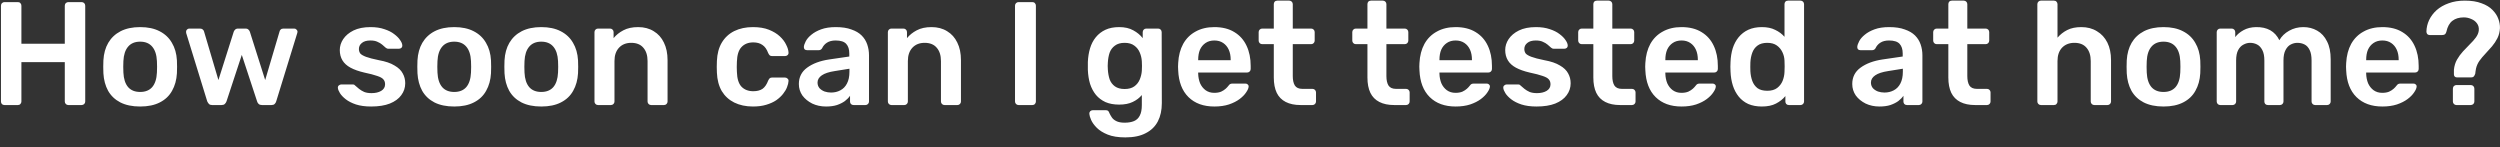 <svg width="238" height="14" viewBox="0 0 238 14" fill="none" xmlns="http://www.w3.org/2000/svg">
<rect x="0" y="0" width="238" height="14" fill="#333333" stroke="none"/>
<path d="M0.428 10C0.334 10 0.255 9.972 0.19 9.916C0.124 9.85 0.092 9.766 0.092 9.664V0.55C0.092 0.447 0.124 0.363 0.19 0.298C0.255 0.232 0.334 0.2 0.428 0.2H1.702C1.804 0.2 1.884 0.232 1.94 0.298C2.005 0.363 2.038 0.447 2.038 0.55V4.162H6.168V0.55C6.168 0.447 6.2 0.363 6.266 0.298C6.331 0.232 6.41 0.2 6.504 0.2H7.764C7.866 0.2 7.95 0.232 8.016 0.298C8.081 0.363 8.114 0.447 8.114 0.55V9.664C8.114 9.757 8.081 9.836 8.016 9.902C7.95 9.967 7.866 10 7.764 10H6.504C6.41 10 6.331 9.967 6.266 9.902C6.2 9.836 6.168 9.757 6.168 9.664V5.912H2.038V9.664C2.038 9.757 2.005 9.836 1.94 9.902C1.884 9.967 1.804 10 1.702 10H0.428ZM13.343 10.14C12.596 10.14 11.966 10.009 11.453 9.748C10.949 9.486 10.562 9.118 10.291 8.642C10.03 8.166 9.88 7.61 9.843 6.976C9.834 6.808 9.829 6.602 9.829 6.36C9.829 6.117 9.834 5.912 9.843 5.744C9.88 5.1 10.034 4.544 10.305 4.078C10.585 3.602 10.977 3.233 11.481 2.972C11.994 2.71 12.615 2.58 13.343 2.58C14.071 2.58 14.687 2.71 15.191 2.972C15.704 3.233 16.096 3.602 16.367 4.078C16.647 4.544 16.806 5.1 16.843 5.744C16.852 5.912 16.857 6.117 16.857 6.36C16.857 6.602 16.852 6.808 16.843 6.976C16.806 7.61 16.652 8.166 16.381 8.642C16.12 9.118 15.732 9.486 15.219 9.748C14.715 10.009 14.09 10.14 13.343 10.14ZM13.343 8.754C13.838 8.754 14.22 8.6 14.491 8.292C14.762 7.974 14.911 7.512 14.939 6.906C14.948 6.766 14.953 6.584 14.953 6.36C14.953 6.136 14.948 5.954 14.939 5.814C14.911 5.216 14.762 4.759 14.491 4.442C14.22 4.124 13.838 3.966 13.343 3.966C12.848 3.966 12.466 4.124 12.195 4.442C11.924 4.759 11.775 5.216 11.747 5.814C11.738 5.954 11.733 6.136 11.733 6.36C11.733 6.584 11.738 6.766 11.747 6.906C11.775 7.512 11.924 7.974 12.195 8.292C12.466 8.6 12.848 8.754 13.343 8.754ZM20.191 10C20.06 10 19.962 9.967 19.897 9.902C19.832 9.836 19.776 9.752 19.729 9.65L17.727 3.154C17.718 3.107 17.713 3.065 17.713 3.028C17.713 2.944 17.741 2.874 17.797 2.818C17.862 2.752 17.932 2.72 18.007 2.72H19.043C19.155 2.72 19.244 2.752 19.309 2.818C19.374 2.874 19.412 2.93 19.421 2.986L20.793 7.62L22.249 3.028C22.268 2.962 22.31 2.897 22.375 2.832C22.44 2.757 22.538 2.72 22.669 2.72H23.369C23.5 2.72 23.598 2.757 23.663 2.832C23.728 2.897 23.77 2.962 23.789 3.028L25.245 7.62L26.617 2.986C26.626 2.93 26.659 2.874 26.715 2.818C26.78 2.752 26.869 2.72 26.981 2.72H28.017C28.101 2.72 28.171 2.752 28.227 2.818C28.292 2.874 28.325 2.944 28.325 3.028C28.325 3.065 28.316 3.107 28.297 3.154L26.295 9.65C26.267 9.752 26.216 9.836 26.141 9.902C26.076 9.967 25.978 10 25.847 10H24.937C24.806 10 24.704 9.967 24.629 9.902C24.554 9.836 24.503 9.752 24.475 9.65L23.019 5.226L21.563 9.65C21.526 9.752 21.47 9.836 21.395 9.902C21.33 9.967 21.227 10 21.087 10H20.191ZM35.33 10.14C34.77 10.14 34.29 10.074 33.888 9.944C33.496 9.813 33.174 9.65 32.922 9.454C32.67 9.258 32.484 9.062 32.362 8.866C32.241 8.67 32.176 8.506 32.166 8.376C32.157 8.273 32.185 8.194 32.25 8.138C32.325 8.072 32.404 8.04 32.488 8.04H33.594C33.632 8.04 33.664 8.044 33.692 8.054C33.72 8.063 33.758 8.091 33.804 8.138C33.926 8.24 34.052 8.348 34.182 8.46C34.322 8.572 34.486 8.67 34.672 8.754C34.859 8.828 35.092 8.866 35.372 8.866C35.736 8.866 36.04 8.796 36.282 8.656C36.534 8.506 36.66 8.296 36.66 8.026C36.66 7.83 36.604 7.671 36.492 7.55C36.39 7.428 36.194 7.321 35.904 7.228C35.615 7.125 35.204 7.018 34.672 6.906C34.15 6.784 33.716 6.63 33.37 6.444C33.025 6.257 32.768 6.024 32.6 5.744C32.432 5.464 32.348 5.137 32.348 4.764C32.348 4.4 32.456 4.054 32.67 3.728C32.894 3.392 33.221 3.116 33.65 2.902C34.089 2.687 34.63 2.58 35.274 2.58C35.778 2.58 36.217 2.645 36.59 2.776C36.964 2.897 37.272 3.051 37.514 3.238C37.766 3.424 37.958 3.616 38.088 3.812C38.219 3.998 38.289 4.162 38.298 4.302C38.308 4.404 38.28 4.488 38.214 4.554C38.149 4.61 38.074 4.638 37.99 4.638H36.954C36.908 4.638 36.866 4.628 36.828 4.61C36.791 4.591 36.754 4.568 36.716 4.54C36.614 4.446 36.502 4.348 36.38 4.246C36.259 4.143 36.11 4.054 35.932 3.98C35.764 3.896 35.54 3.854 35.26 3.854C34.906 3.854 34.635 3.933 34.448 4.092C34.262 4.241 34.168 4.432 34.168 4.666C34.168 4.824 34.21 4.964 34.294 5.086C34.388 5.198 34.57 5.305 34.84 5.408C35.111 5.51 35.522 5.618 36.072 5.73C36.698 5.842 37.192 6.01 37.556 6.234C37.93 6.448 38.191 6.7 38.34 6.99C38.499 7.27 38.578 7.582 38.578 7.928C38.578 8.348 38.452 8.726 38.2 9.062C37.958 9.398 37.594 9.664 37.108 9.86C36.632 10.046 36.04 10.14 35.33 10.14ZM43.243 10.14C42.497 10.14 41.867 10.009 41.353 9.748C40.849 9.486 40.462 9.118 40.191 8.642C39.93 8.166 39.781 7.61 39.743 6.976C39.734 6.808 39.729 6.602 39.729 6.36C39.729 6.117 39.734 5.912 39.743 5.744C39.781 5.1 39.935 4.544 40.205 4.078C40.485 3.602 40.877 3.233 41.381 2.972C41.895 2.71 42.515 2.58 43.243 2.58C43.971 2.58 44.587 2.71 45.091 2.972C45.605 3.233 45.997 3.602 46.267 4.078C46.547 4.544 46.706 5.1 46.743 5.744C46.753 5.912 46.757 6.117 46.757 6.36C46.757 6.602 46.753 6.808 46.743 6.976C46.706 7.61 46.552 8.166 46.281 8.642C46.02 9.118 45.633 9.486 45.119 9.748C44.615 10.009 43.99 10.14 43.243 10.14ZM43.243 8.754C43.738 8.754 44.121 8.6 44.391 8.292C44.662 7.974 44.811 7.512 44.839 6.906C44.849 6.766 44.853 6.584 44.853 6.36C44.853 6.136 44.849 5.954 44.839 5.814C44.811 5.216 44.662 4.759 44.391 4.442C44.121 4.124 43.738 3.966 43.243 3.966C42.749 3.966 42.366 4.124 42.095 4.442C41.825 4.759 41.675 5.216 41.647 5.814C41.638 5.954 41.633 6.136 41.633 6.36C41.633 6.584 41.638 6.766 41.647 6.906C41.675 7.512 41.825 7.974 42.095 8.292C42.366 8.6 42.749 8.754 43.243 8.754ZM51.529 10.14C50.782 10.14 50.152 10.009 49.639 9.748C49.135 9.486 48.747 9.118 48.477 8.642C48.215 8.166 48.066 7.61 48.029 6.976C48.019 6.808 48.015 6.602 48.015 6.36C48.015 6.117 48.019 5.912 48.029 5.744C48.066 5.1 48.22 4.544 48.491 4.078C48.771 3.602 49.163 3.233 49.667 2.972C50.18 2.71 50.801 2.58 51.529 2.58C52.257 2.58 52.873 2.71 53.377 2.972C53.89 3.233 54.282 3.602 54.553 4.078C54.833 4.544 54.991 5.1 55.029 5.744C55.038 5.912 55.043 6.117 55.043 6.36C55.043 6.602 55.038 6.808 55.029 6.976C54.991 7.61 54.837 8.166 54.567 8.642C54.305 9.118 53.918 9.486 53.405 9.748C52.901 10.009 52.275 10.14 51.529 10.14ZM51.529 8.754C52.023 8.754 52.406 8.6 52.677 8.292C52.947 7.974 53.097 7.512 53.125 6.906C53.134 6.766 53.139 6.584 53.139 6.36C53.139 6.136 53.134 5.954 53.125 5.814C53.097 5.216 52.947 4.759 52.677 4.442C52.406 4.124 52.023 3.966 51.529 3.966C51.034 3.966 50.651 4.124 50.381 4.442C50.11 4.759 49.961 5.216 49.933 5.814C49.923 5.954 49.919 6.136 49.919 6.36C49.919 6.584 49.923 6.766 49.933 6.906C49.961 7.512 50.11 7.974 50.381 8.292C50.651 8.6 51.034 8.754 51.529 8.754ZM56.93 10C56.836 10 56.757 9.967 56.692 9.902C56.626 9.836 56.594 9.757 56.594 9.664V3.056C56.594 2.962 56.626 2.883 56.692 2.818C56.757 2.752 56.836 2.72 56.93 2.72H58.078C58.171 2.72 58.25 2.752 58.316 2.818C58.381 2.883 58.414 2.962 58.414 3.056V3.63C58.656 3.331 58.964 3.084 59.338 2.888C59.72 2.682 60.192 2.58 60.752 2.58C61.321 2.58 61.816 2.71 62.236 2.972C62.656 3.224 62.978 3.583 63.202 4.05C63.435 4.516 63.552 5.076 63.552 5.73V9.664C63.552 9.757 63.519 9.836 63.454 9.902C63.388 9.967 63.309 10 63.216 10H61.984C61.89 10 61.811 9.967 61.746 9.902C61.68 9.836 61.648 9.757 61.648 9.664V5.814C61.648 5.272 61.512 4.848 61.242 4.54C60.98 4.232 60.598 4.078 60.094 4.078C59.608 4.078 59.221 4.232 58.932 4.54C58.642 4.848 58.498 5.272 58.498 5.814V9.664C58.498 9.757 58.465 9.836 58.4 9.902C58.334 9.967 58.255 10 58.162 10H56.93ZM71.679 10.14C71.007 10.14 70.415 10.014 69.901 9.762C69.397 9.51 69.001 9.146 68.711 8.67C68.431 8.184 68.277 7.601 68.249 6.92C68.24 6.78 68.235 6.598 68.235 6.374C68.235 6.14 68.24 5.949 68.249 5.8C68.277 5.118 68.431 4.54 68.711 4.064C69.001 3.578 69.397 3.21 69.901 2.958C70.415 2.706 71.007 2.58 71.679 2.58C72.277 2.58 72.785 2.664 73.205 2.832C73.625 3 73.971 3.21 74.241 3.462C74.512 3.714 74.713 3.98 74.843 4.26C74.983 4.53 75.058 4.778 75.067 5.002C75.077 5.104 75.044 5.188 74.969 5.254C74.904 5.31 74.825 5.338 74.731 5.338H73.499C73.406 5.338 73.331 5.314 73.275 5.268C73.229 5.221 73.182 5.151 73.135 5.058C72.995 4.684 72.809 4.423 72.575 4.274C72.351 4.115 72.062 4.036 71.707 4.036C71.241 4.036 70.867 4.185 70.587 4.484C70.317 4.773 70.172 5.235 70.153 5.87C70.135 6.224 70.135 6.551 70.153 6.85C70.172 7.494 70.317 7.96 70.587 8.25C70.867 8.539 71.241 8.684 71.707 8.684C72.071 8.684 72.365 8.609 72.589 8.46C72.813 8.301 72.995 8.035 73.135 7.662C73.182 7.568 73.229 7.498 73.275 7.452C73.331 7.405 73.406 7.382 73.499 7.382H74.731C74.825 7.382 74.904 7.414 74.969 7.48C75.044 7.536 75.077 7.615 75.067 7.718C75.058 7.886 75.011 8.077 74.927 8.292C74.853 8.497 74.727 8.712 74.549 8.936C74.381 9.15 74.167 9.351 73.905 9.538C73.644 9.715 73.327 9.86 72.953 9.972C72.589 10.084 72.165 10.14 71.679 10.14ZM78.641 10.14C78.156 10.14 77.717 10.046 77.325 9.86C76.933 9.664 76.621 9.407 76.387 9.09C76.163 8.763 76.051 8.399 76.051 7.998C76.051 7.344 76.313 6.826 76.835 6.444C77.367 6.052 78.067 5.79 78.935 5.66L80.853 5.38V5.086C80.853 4.694 80.755 4.39 80.559 4.176C80.363 3.961 80.027 3.854 79.551 3.854C79.215 3.854 78.94 3.924 78.725 4.064C78.52 4.194 78.366 4.372 78.263 4.596C78.189 4.717 78.081 4.778 77.941 4.778H76.835C76.733 4.778 76.653 4.75 76.597 4.694C76.551 4.638 76.527 4.563 76.527 4.47C76.537 4.32 76.597 4.138 76.709 3.924C76.821 3.709 76.999 3.504 77.241 3.308C77.484 3.102 77.797 2.93 78.179 2.79C78.562 2.65 79.024 2.58 79.565 2.58C80.153 2.58 80.648 2.654 81.049 2.804C81.46 2.944 81.787 3.135 82.029 3.378C82.272 3.62 82.449 3.905 82.561 4.232C82.673 4.558 82.729 4.904 82.729 5.268V9.664C82.729 9.757 82.697 9.836 82.631 9.902C82.566 9.967 82.487 10 82.393 10H81.259C81.157 10 81.073 9.967 81.007 9.902C80.951 9.836 80.923 9.757 80.923 9.664V9.118C80.802 9.295 80.639 9.463 80.433 9.622C80.228 9.771 79.976 9.897 79.677 10C79.388 10.093 79.043 10.14 78.641 10.14ZM79.117 8.81C79.444 8.81 79.738 8.74 79.999 8.6C80.27 8.46 80.48 8.245 80.629 7.956C80.788 7.657 80.867 7.284 80.867 6.836V6.542L79.467 6.766C78.917 6.85 78.506 6.985 78.235 7.172C77.965 7.358 77.829 7.587 77.829 7.858C77.829 8.063 77.89 8.24 78.011 8.39C78.142 8.53 78.305 8.637 78.501 8.712C78.697 8.777 78.903 8.81 79.117 8.81ZM84.861 10C84.768 10 84.689 9.967 84.623 9.902C84.558 9.836 84.525 9.757 84.525 9.664V3.056C84.525 2.962 84.558 2.883 84.623 2.818C84.689 2.752 84.768 2.72 84.861 2.72H86.009C86.103 2.72 86.182 2.752 86.247 2.818C86.313 2.883 86.345 2.962 86.345 3.056V3.63C86.588 3.331 86.896 3.084 87.269 2.888C87.652 2.682 88.123 2.58 88.683 2.58C89.253 2.58 89.747 2.71 90.167 2.972C90.587 3.224 90.909 3.583 91.133 4.05C91.367 4.516 91.483 5.076 91.483 5.73V9.664C91.483 9.757 91.451 9.836 91.385 9.902C91.32 9.967 91.241 10 91.147 10H89.915C89.822 10 89.743 9.967 89.677 9.902C89.612 9.836 89.579 9.757 89.579 9.664V5.814C89.579 5.272 89.444 4.848 89.173 4.54C88.912 4.232 88.529 4.078 88.025 4.078C87.54 4.078 87.153 4.232 86.863 4.54C86.574 4.848 86.429 5.272 86.429 5.814V9.664C86.429 9.757 86.397 9.836 86.331 9.902C86.266 9.967 86.187 10 86.093 10H84.861ZM96.965 10C96.872 10 96.792 9.967 96.727 9.902C96.662 9.836 96.629 9.757 96.629 9.664V0.536C96.629 0.442 96.662 0.363 96.727 0.298C96.792 0.232 96.872 0.2 96.965 0.2H98.281C98.384 0.2 98.463 0.232 98.519 0.298C98.584 0.363 98.617 0.442 98.617 0.536V9.664C98.617 9.757 98.584 9.836 98.519 9.902C98.463 9.967 98.384 10 98.281 10H96.965ZM107.134 13.08C106.453 13.08 105.893 12.991 105.454 12.814C105.015 12.636 104.67 12.422 104.418 12.17C104.166 11.918 103.984 11.666 103.872 11.414C103.769 11.171 103.713 10.98 103.704 10.84C103.695 10.746 103.723 10.662 103.788 10.588C103.863 10.522 103.947 10.49 104.04 10.49H105.258C105.351 10.49 105.426 10.508 105.482 10.546C105.538 10.592 105.585 10.672 105.622 10.784C105.678 10.905 105.753 11.036 105.846 11.176C105.939 11.316 106.079 11.432 106.266 11.526C106.462 11.628 106.728 11.68 107.064 11.68C107.419 11.68 107.717 11.628 107.96 11.526C108.203 11.423 108.385 11.25 108.506 11.008C108.637 10.765 108.702 10.429 108.702 10V9.048C108.478 9.318 108.189 9.538 107.834 9.706C107.489 9.874 107.059 9.958 106.546 9.958C106.042 9.958 105.608 9.878 105.244 9.72C104.88 9.552 104.577 9.323 104.334 9.034C104.091 8.735 103.905 8.385 103.774 7.984C103.653 7.582 103.583 7.139 103.564 6.654C103.555 6.402 103.555 6.15 103.564 5.898C103.583 5.431 103.653 4.997 103.774 4.596C103.895 4.194 104.077 3.844 104.32 3.546C104.572 3.238 104.88 3 105.244 2.832C105.608 2.664 106.042 2.58 106.546 2.58C107.078 2.58 107.526 2.682 107.89 2.888C108.254 3.084 108.553 3.331 108.786 3.63V3.07C108.786 2.967 108.819 2.883 108.884 2.818C108.949 2.752 109.029 2.72 109.122 2.72H110.256C110.349 2.72 110.429 2.752 110.494 2.818C110.559 2.883 110.592 2.967 110.592 3.07L110.606 9.818C110.606 10.49 110.48 11.068 110.228 11.554C109.976 12.039 109.593 12.412 109.08 12.674C108.576 12.944 107.927 13.08 107.134 13.08ZM107.064 8.474C107.447 8.474 107.755 8.39 107.988 8.222C108.221 8.054 108.394 7.834 108.506 7.564C108.618 7.293 108.683 7.018 108.702 6.738C108.711 6.616 108.716 6.462 108.716 6.276C108.716 6.089 108.711 5.94 108.702 5.828C108.683 5.538 108.618 5.263 108.506 5.002C108.394 4.731 108.221 4.512 107.988 4.344C107.755 4.166 107.447 4.078 107.064 4.078C106.681 4.078 106.373 4.166 106.14 4.344C105.907 4.512 105.739 4.736 105.636 5.016C105.543 5.296 105.487 5.604 105.468 5.94C105.449 6.164 105.449 6.392 105.468 6.626C105.487 6.952 105.543 7.26 105.636 7.55C105.739 7.83 105.907 8.054 106.14 8.222C106.373 8.39 106.681 8.474 107.064 8.474ZM115.607 10.14C114.571 10.14 113.75 9.841 113.143 9.244C112.536 8.646 112.21 7.797 112.163 6.696C112.154 6.602 112.149 6.486 112.149 6.346C112.149 6.196 112.154 6.08 112.163 5.996C112.2 5.296 112.359 4.689 112.639 4.176C112.928 3.662 113.325 3.27 113.829 3C114.333 2.72 114.926 2.58 115.607 2.58C116.363 2.58 116.998 2.738 117.511 3.056C118.024 3.364 118.412 3.798 118.673 4.358C118.934 4.908 119.065 5.548 119.065 6.276V6.57C119.065 6.663 119.032 6.742 118.967 6.808C118.902 6.873 118.818 6.906 118.715 6.906H114.067C114.067 6.906 114.067 6.92 114.067 6.948C114.067 6.976 114.067 6.999 114.067 7.018C114.076 7.344 114.137 7.648 114.249 7.928C114.37 8.198 114.543 8.418 114.767 8.586C115 8.754 115.276 8.838 115.593 8.838C115.854 8.838 116.074 8.8 116.251 8.726C116.428 8.642 116.573 8.548 116.685 8.446C116.797 8.343 116.876 8.259 116.923 8.194C117.007 8.082 117.072 8.016 117.119 7.998C117.175 7.97 117.254 7.956 117.357 7.956H118.561C118.654 7.956 118.729 7.984 118.785 8.04C118.85 8.096 118.878 8.166 118.869 8.25C118.86 8.399 118.78 8.581 118.631 8.796C118.491 9.01 118.286 9.22 118.015 9.426C117.744 9.631 117.404 9.804 116.993 9.944C116.592 10.074 116.13 10.14 115.607 10.14ZM114.067 5.73H117.161V5.688C117.161 5.324 117.1 5.006 116.979 4.736C116.858 4.465 116.68 4.25 116.447 4.092C116.214 3.933 115.934 3.854 115.607 3.854C115.28 3.854 115 3.933 114.767 4.092C114.534 4.25 114.356 4.465 114.235 4.736C114.123 5.006 114.067 5.324 114.067 5.688V5.73ZM123.814 10C123.254 10 122.782 9.902 122.4 9.706C122.017 9.51 121.732 9.22 121.546 8.838C121.359 8.446 121.266 7.96 121.266 7.382V4.204H120.16C120.066 4.204 119.987 4.171 119.922 4.106C119.856 4.04 119.824 3.961 119.824 3.868V3.056C119.824 2.962 119.856 2.883 119.922 2.818C119.987 2.752 120.066 2.72 120.16 2.72H121.266V0.396C121.266 0.302 121.294 0.223 121.35 0.158C121.415 0.092 121.499 0.06 121.602 0.06H122.736C122.829 0.06 122.908 0.092 122.974 0.158C123.039 0.223 123.072 0.302 123.072 0.396V2.72H124.822C124.915 2.72 124.994 2.752 125.06 2.818C125.125 2.883 125.158 2.962 125.158 3.056V3.868C125.158 3.961 125.125 4.04 125.06 4.106C124.994 4.171 124.915 4.204 124.822 4.204H123.072V7.242C123.072 7.624 123.137 7.923 123.268 8.138C123.408 8.352 123.646 8.46 123.982 8.46H124.948C125.041 8.46 125.12 8.492 125.186 8.558C125.251 8.623 125.284 8.702 125.284 8.796V9.664C125.284 9.757 125.251 9.836 125.186 9.902C125.12 9.967 125.041 10 124.948 10H123.814ZM132.728 10C132.168 10 131.696 9.902 131.314 9.706C130.931 9.51 130.646 9.22 130.46 8.838C130.273 8.446 130.18 7.96 130.18 7.382V4.204H129.074C128.98 4.204 128.901 4.171 128.836 4.106C128.77 4.04 128.738 3.961 128.738 3.868V3.056C128.738 2.962 128.77 2.883 128.836 2.818C128.901 2.752 128.98 2.72 129.074 2.72H130.18V0.396C130.18 0.302 130.208 0.223 130.264 0.158C130.329 0.092 130.413 0.06 130.516 0.06H131.65C131.743 0.06 131.822 0.092 131.888 0.158C131.953 0.223 131.986 0.302 131.986 0.396V2.72H133.736C133.829 2.72 133.908 2.752 133.974 2.818C134.039 2.883 134.072 2.962 134.072 3.056V3.868C134.072 3.961 134.039 4.04 133.974 4.106C133.908 4.171 133.829 4.204 133.736 4.204H131.986V7.242C131.986 7.624 132.051 7.923 132.182 8.138C132.322 8.352 132.56 8.46 132.896 8.46H133.862C133.955 8.46 134.034 8.492 134.1 8.558C134.165 8.623 134.198 8.702 134.198 8.796V9.664C134.198 9.757 134.165 9.836 134.1 9.902C134.034 9.967 133.955 10 133.862 10H132.728ZM138.576 10.14C137.54 10.14 136.718 9.841 136.112 9.244C135.505 8.646 135.178 7.797 135.132 6.696C135.122 6.602 135.118 6.486 135.118 6.346C135.118 6.196 135.122 6.08 135.132 5.996C135.169 5.296 135.328 4.689 135.608 4.176C135.897 3.662 136.294 3.27 136.798 3C137.302 2.72 137.894 2.58 138.576 2.58C139.332 2.58 139.966 2.738 140.48 3.056C140.993 3.364 141.38 3.798 141.642 4.358C141.903 4.908 142.034 5.548 142.034 6.276V6.57C142.034 6.663 142.001 6.742 141.936 6.808C141.87 6.873 141.786 6.906 141.684 6.906H137.036C137.036 6.906 137.036 6.92 137.036 6.948C137.036 6.976 137.036 6.999 137.036 7.018C137.045 7.344 137.106 7.648 137.218 7.928C137.339 8.198 137.512 8.418 137.736 8.586C137.969 8.754 138.244 8.838 138.562 8.838C138.823 8.838 139.042 8.8 139.22 8.726C139.397 8.642 139.542 8.548 139.654 8.446C139.766 8.343 139.845 8.259 139.892 8.194C139.976 8.082 140.041 8.016 140.088 7.998C140.144 7.97 140.223 7.956 140.326 7.956H141.53C141.623 7.956 141.698 7.984 141.754 8.04C141.819 8.096 141.847 8.166 141.838 8.25C141.828 8.399 141.749 8.581 141.6 8.796C141.46 9.01 141.254 9.22 140.984 9.426C140.713 9.631 140.372 9.804 139.962 9.944C139.56 10.074 139.098 10.14 138.576 10.14ZM137.036 5.73H140.13V5.688C140.13 5.324 140.069 5.006 139.948 4.736C139.826 4.465 139.649 4.25 139.416 4.092C139.182 3.933 138.902 3.854 138.576 3.854C138.249 3.854 137.969 3.933 137.736 4.092C137.502 4.25 137.325 4.465 137.204 4.736C137.092 5.006 137.036 5.324 137.036 5.688V5.73ZM146.278 10.14C145.718 10.14 145.237 10.074 144.836 9.944C144.444 9.813 144.122 9.65 143.87 9.454C143.618 9.258 143.431 9.062 143.31 8.866C143.188 8.67 143.123 8.506 143.114 8.376C143.104 8.273 143.132 8.194 143.198 8.138C143.272 8.072 143.352 8.04 143.436 8.04H144.542C144.579 8.04 144.612 8.044 144.64 8.054C144.668 8.063 144.705 8.091 144.752 8.138C144.873 8.24 144.999 8.348 145.13 8.46C145.27 8.572 145.433 8.67 145.62 8.754C145.806 8.828 146.04 8.866 146.32 8.866C146.684 8.866 146.987 8.796 147.23 8.656C147.482 8.506 147.608 8.296 147.608 8.026C147.608 7.83 147.552 7.671 147.44 7.55C147.337 7.428 147.141 7.321 146.852 7.228C146.562 7.125 146.152 7.018 145.62 6.906C145.097 6.784 144.663 6.63 144.318 6.444C143.972 6.257 143.716 6.024 143.548 5.744C143.38 5.464 143.296 5.137 143.296 4.764C143.296 4.4 143.403 4.054 143.618 3.728C143.842 3.392 144.168 3.116 144.598 2.902C145.036 2.687 145.578 2.58 146.222 2.58C146.726 2.58 147.164 2.645 147.538 2.776C147.911 2.897 148.219 3.051 148.462 3.238C148.714 3.424 148.905 3.616 149.036 3.812C149.166 3.998 149.236 4.162 149.246 4.302C149.255 4.404 149.227 4.488 149.162 4.554C149.096 4.61 149.022 4.638 148.938 4.638H147.902C147.855 4.638 147.813 4.628 147.776 4.61C147.738 4.591 147.701 4.568 147.664 4.54C147.561 4.446 147.449 4.348 147.328 4.246C147.206 4.143 147.057 4.054 146.88 3.98C146.712 3.896 146.488 3.854 146.208 3.854C145.853 3.854 145.582 3.933 145.396 4.092C145.209 4.241 145.116 4.432 145.116 4.666C145.116 4.824 145.158 4.964 145.242 5.086C145.335 5.198 145.517 5.305 145.788 5.408C146.058 5.51 146.469 5.618 147.02 5.73C147.645 5.842 148.14 6.01 148.504 6.234C148.877 6.448 149.138 6.7 149.288 6.99C149.446 7.27 149.526 7.582 149.526 7.928C149.526 8.348 149.4 8.726 149.148 9.062C148.905 9.398 148.541 9.664 148.056 9.86C147.58 10.046 146.987 10.14 146.278 10.14ZM154.234 10C153.674 10 153.202 9.902 152.82 9.706C152.437 9.51 152.152 9.22 151.966 8.838C151.779 8.446 151.686 7.96 151.686 7.382V4.204H150.58C150.486 4.204 150.407 4.171 150.342 4.106C150.276 4.04 150.244 3.961 150.244 3.868V3.056C150.244 2.962 150.276 2.883 150.342 2.818C150.407 2.752 150.486 2.72 150.58 2.72H151.686V0.396C151.686 0.302 151.714 0.223 151.77 0.158C151.835 0.092 151.919 0.06 152.022 0.06H153.156C153.249 0.06 153.328 0.092 153.394 0.158C153.459 0.223 153.492 0.302 153.492 0.396V2.72H155.242C155.335 2.72 155.414 2.752 155.48 2.818C155.545 2.883 155.578 2.962 155.578 3.056V3.868C155.578 3.961 155.545 4.04 155.48 4.106C155.414 4.171 155.335 4.204 155.242 4.204H153.492V7.242C153.492 7.624 153.557 7.923 153.688 8.138C153.828 8.352 154.066 8.46 154.402 8.46H155.368C155.461 8.46 155.54 8.492 155.606 8.558C155.671 8.623 155.704 8.702 155.704 8.796V9.664C155.704 9.757 155.671 9.836 155.606 9.902C155.54 9.967 155.461 10 155.368 10H154.234ZM160.081 10.14C159.045 10.14 158.224 9.841 157.617 9.244C157.011 8.646 156.684 7.797 156.637 6.696C156.628 6.602 156.623 6.486 156.623 6.346C156.623 6.196 156.628 6.08 156.637 5.996C156.675 5.296 156.833 4.689 157.113 4.176C157.403 3.662 157.799 3.27 158.303 3C158.807 2.72 159.4 2.58 160.081 2.58C160.837 2.58 161.472 2.738 161.985 3.056C162.499 3.364 162.886 3.798 163.147 4.358C163.409 4.908 163.539 5.548 163.539 6.276V6.57C163.539 6.663 163.507 6.742 163.441 6.808C163.376 6.873 163.292 6.906 163.189 6.906H158.541C158.541 6.906 158.541 6.92 158.541 6.948C158.541 6.976 158.541 6.999 158.541 7.018C158.551 7.344 158.611 7.648 158.723 7.928C158.845 8.198 159.017 8.418 159.241 8.586C159.475 8.754 159.75 8.838 160.067 8.838C160.329 8.838 160.548 8.8 160.725 8.726C160.903 8.642 161.047 8.548 161.159 8.446C161.271 8.343 161.351 8.259 161.397 8.194C161.481 8.082 161.547 8.016 161.593 7.998C161.649 7.97 161.729 7.956 161.831 7.956H163.035C163.129 7.956 163.203 7.984 163.259 8.04C163.325 8.096 163.353 8.166 163.343 8.25C163.334 8.399 163.255 8.581 163.105 8.796C162.965 9.01 162.76 9.22 162.489 9.426C162.219 9.631 161.878 9.804 161.467 9.944C161.066 10.074 160.604 10.14 160.081 10.14ZM158.541 5.73H161.635V5.688C161.635 5.324 161.575 5.006 161.453 4.736C161.332 4.465 161.155 4.25 160.921 4.092C160.688 3.933 160.408 3.854 160.081 3.854C159.755 3.854 159.475 3.933 159.241 4.092C159.008 4.25 158.831 4.465 158.709 4.736C158.597 5.006 158.541 5.324 158.541 5.688V5.73ZM167.728 10.14C167.242 10.14 166.813 10.06 166.44 9.902C166.076 9.734 165.772 9.5 165.53 9.202C165.287 8.903 165.1 8.553 164.97 8.152C164.839 7.741 164.764 7.293 164.746 6.808C164.736 6.64 164.732 6.49 164.732 6.36C164.732 6.22 164.736 6.066 164.746 5.898C164.764 5.431 164.834 4.997 164.956 4.596C165.086 4.194 165.273 3.844 165.516 3.546C165.768 3.238 166.076 3 166.44 2.832C166.813 2.664 167.242 2.58 167.728 2.58C168.232 2.58 168.656 2.668 169.002 2.846C169.356 3.014 169.65 3.233 169.884 3.504V0.396C169.884 0.302 169.912 0.223 169.968 0.158C170.033 0.092 170.117 0.06 170.22 0.06H171.41C171.503 0.06 171.582 0.092 171.648 0.158C171.713 0.223 171.746 0.302 171.746 0.396V9.664C171.746 9.757 171.713 9.836 171.648 9.902C171.582 9.967 171.503 10 171.41 10H170.304C170.201 10 170.117 9.967 170.052 9.902C169.996 9.836 169.968 9.757 169.968 9.664V9.146C169.734 9.435 169.436 9.673 169.072 9.86C168.717 10.046 168.269 10.14 167.728 10.14ZM168.246 8.642C168.638 8.642 168.95 8.553 169.184 8.376C169.417 8.198 169.59 7.974 169.702 7.704C169.814 7.424 169.874 7.139 169.884 6.85C169.893 6.682 169.898 6.504 169.898 6.318C169.898 6.122 169.893 5.94 169.884 5.772C169.874 5.492 169.809 5.226 169.688 4.974C169.566 4.712 169.389 4.498 169.156 4.33C168.922 4.162 168.619 4.078 168.246 4.078C167.854 4.078 167.541 4.166 167.308 4.344C167.084 4.512 166.92 4.736 166.818 5.016C166.715 5.296 166.654 5.604 166.636 5.94C166.626 6.22 166.626 6.5 166.636 6.78C166.654 7.116 166.715 7.424 166.818 7.704C166.92 7.984 167.084 8.212 167.308 8.39C167.541 8.558 167.854 8.642 168.246 8.642ZM178.925 10.14C178.439 10.14 178.001 10.046 177.609 9.86C177.217 9.664 176.904 9.407 176.671 9.09C176.447 8.763 176.335 8.399 176.335 7.998C176.335 7.344 176.596 6.826 177.119 6.444C177.651 6.052 178.351 5.79 179.219 5.66L181.137 5.38V5.086C181.137 4.694 181.039 4.39 180.843 4.176C180.647 3.961 180.311 3.854 179.835 3.854C179.499 3.854 179.223 3.924 179.009 4.064C178.803 4.194 178.649 4.372 178.547 4.596C178.472 4.717 178.365 4.778 178.225 4.778H177.119C177.016 4.778 176.937 4.75 176.881 4.694C176.834 4.638 176.811 4.563 176.811 4.47C176.82 4.32 176.881 4.138 176.993 3.924C177.105 3.709 177.282 3.504 177.525 3.308C177.767 3.102 178.08 2.93 178.463 2.79C178.845 2.65 179.307 2.58 179.849 2.58C180.437 2.58 180.931 2.654 181.333 2.804C181.743 2.944 182.07 3.135 182.313 3.378C182.555 3.62 182.733 3.905 182.845 4.232C182.957 4.558 183.013 4.904 183.013 5.268V9.664C183.013 9.757 182.98 9.836 182.915 9.902C182.849 9.967 182.77 10 182.677 10H181.543C181.44 10 181.356 9.967 181.291 9.902C181.235 9.836 181.207 9.757 181.207 9.664V9.118C181.085 9.295 180.922 9.463 180.717 9.622C180.511 9.771 180.259 9.897 179.961 10C179.671 10.093 179.326 10.14 178.925 10.14ZM179.401 8.81C179.727 8.81 180.021 8.74 180.283 8.6C180.553 8.46 180.763 8.245 180.913 7.956C181.071 7.657 181.151 7.284 181.151 6.836V6.542L179.751 6.766C179.2 6.85 178.789 6.985 178.519 7.172C178.248 7.358 178.113 7.587 178.113 7.858C178.113 8.063 178.173 8.24 178.295 8.39C178.425 8.53 178.589 8.637 178.785 8.712C178.981 8.777 179.186 8.81 179.401 8.81ZM188.03 10C187.47 10 186.999 9.902 186.616 9.706C186.234 9.51 185.949 9.22 185.762 8.838C185.576 8.446 185.482 7.96 185.482 7.382V4.204H184.376C184.283 4.204 184.204 4.171 184.138 4.106C184.073 4.04 184.04 3.961 184.04 3.868V3.056C184.04 2.962 184.073 2.883 184.138 2.818C184.204 2.752 184.283 2.72 184.376 2.72H185.482V0.396C185.482 0.302 185.51 0.223 185.566 0.158C185.632 0.092 185.716 0.06 185.818 0.06H186.952C187.046 0.06 187.125 0.092 187.19 0.158C187.256 0.223 187.288 0.302 187.288 0.396V2.72H189.038C189.132 2.72 189.211 2.752 189.276 2.818C189.342 2.883 189.374 2.962 189.374 3.056V3.868C189.374 3.961 189.342 4.04 189.276 4.106C189.211 4.171 189.132 4.204 189.038 4.204H187.288V7.242C187.288 7.624 187.354 7.923 187.484 8.138C187.624 8.352 187.862 8.46 188.198 8.46H189.164C189.258 8.46 189.337 8.492 189.402 8.558C189.468 8.623 189.5 8.702 189.5 8.796V9.664C189.5 9.757 189.468 9.836 189.402 9.902C189.337 9.967 189.258 10 189.164 10H188.03ZM194.292 10C194.198 10 194.119 9.967 194.054 9.902C193.988 9.836 193.956 9.757 193.956 9.664V0.396C193.956 0.302 193.988 0.223 194.054 0.158C194.119 0.092 194.198 0.06 194.292 0.06H195.538C195.64 0.06 195.72 0.092 195.776 0.158C195.841 0.223 195.874 0.302 195.874 0.396V3.588C196.126 3.289 196.434 3.046 196.798 2.86C197.162 2.673 197.61 2.58 198.142 2.58C198.711 2.58 199.206 2.71 199.626 2.972C200.055 3.224 200.386 3.583 200.62 4.05C200.853 4.516 200.97 5.076 200.97 5.73V9.664C200.97 9.757 200.937 9.836 200.872 9.902C200.806 9.967 200.727 10 200.634 10H199.374C199.28 10 199.201 9.967 199.136 9.902C199.07 9.836 199.038 9.757 199.038 9.664V5.814C199.038 5.272 198.902 4.848 198.632 4.54C198.37 4.232 197.988 4.078 197.484 4.078C196.998 4.078 196.606 4.232 196.308 4.54C196.018 4.848 195.874 5.272 195.874 5.814V9.664C195.874 9.757 195.841 9.836 195.776 9.902C195.72 9.967 195.64 10 195.538 10H194.292ZM205.966 10.14C205.22 10.14 204.59 10.009 204.076 9.748C203.572 9.486 203.185 9.118 202.914 8.642C202.653 8.166 202.504 7.61 202.466 6.976C202.457 6.808 202.452 6.602 202.452 6.36C202.452 6.117 202.457 5.912 202.466 5.744C202.504 5.1 202.658 4.544 202.928 4.078C203.208 3.602 203.6 3.233 204.104 2.972C204.618 2.71 205.238 2.58 205.966 2.58C206.694 2.58 207.31 2.71 207.814 2.972C208.328 3.233 208.72 3.602 208.99 4.078C209.27 4.544 209.429 5.1 209.466 5.744C209.476 5.912 209.48 6.117 209.48 6.36C209.48 6.602 209.476 6.808 209.466 6.976C209.429 7.61 209.275 8.166 209.004 8.642C208.743 9.118 208.356 9.486 207.842 9.748C207.338 10.009 206.713 10.14 205.966 10.14ZM205.966 8.754C206.461 8.754 206.844 8.6 207.114 8.292C207.385 7.974 207.534 7.512 207.562 6.906C207.572 6.766 207.576 6.584 207.576 6.36C207.576 6.136 207.572 5.954 207.562 5.814C207.534 5.216 207.385 4.759 207.114 4.442C206.844 4.124 206.461 3.966 205.966 3.966C205.472 3.966 205.089 4.124 204.818 4.442C204.548 4.759 204.398 5.216 204.37 5.814C204.361 5.954 204.356 6.136 204.356 6.36C204.356 6.584 204.361 6.766 204.37 6.906C204.398 7.512 204.548 7.974 204.818 8.292C205.089 8.6 205.472 8.754 205.966 8.754ZM211.367 10C211.274 10 211.195 9.967 211.129 9.902C211.064 9.836 211.031 9.757 211.031 9.664V3.056C211.031 2.962 211.064 2.883 211.129 2.818C211.195 2.752 211.274 2.72 211.367 2.72H212.459C212.553 2.72 212.632 2.752 212.697 2.818C212.763 2.883 212.795 2.962 212.795 3.056V3.532C212.991 3.27 213.253 3.051 213.579 2.874C213.915 2.687 214.312 2.589 214.769 2.58C215.833 2.561 216.575 2.976 216.995 3.826C217.21 3.452 217.518 3.154 217.919 2.93C218.33 2.696 218.783 2.58 219.277 2.58C219.763 2.58 220.201 2.692 220.593 2.916C220.995 3.14 221.307 3.48 221.531 3.938C221.765 4.386 221.881 4.955 221.881 5.646V9.664C221.881 9.757 221.849 9.836 221.783 9.902C221.718 9.967 221.639 10 221.545 10H220.397C220.304 10 220.225 9.967 220.159 9.902C220.094 9.836 220.061 9.757 220.061 9.664V5.758C220.061 5.338 220.001 5.006 219.879 4.764C219.758 4.512 219.595 4.334 219.389 4.232C219.184 4.129 218.955 4.078 218.703 4.078C218.498 4.078 218.293 4.129 218.087 4.232C217.882 4.334 217.714 4.512 217.583 4.764C217.453 5.006 217.387 5.338 217.387 5.758V9.664C217.387 9.757 217.355 9.836 217.289 9.902C217.224 9.967 217.145 10 217.051 10H215.903C215.801 10 215.717 9.967 215.651 9.902C215.595 9.836 215.567 9.757 215.567 9.664V5.758C215.567 5.338 215.502 5.006 215.371 4.764C215.241 4.512 215.073 4.334 214.867 4.232C214.662 4.129 214.443 4.078 214.209 4.078C213.995 4.078 213.785 4.134 213.579 4.246C213.374 4.348 213.206 4.521 213.075 4.764C212.945 5.006 212.879 5.338 212.879 5.758V9.664C212.879 9.757 212.847 9.836 212.781 9.902C212.716 9.967 212.637 10 212.543 10H211.367ZM226.8 10.14C225.764 10.14 224.943 9.841 224.336 9.244C223.73 8.646 223.403 7.797 223.356 6.696C223.347 6.602 223.342 6.486 223.342 6.346C223.342 6.196 223.347 6.08 223.356 5.996C223.394 5.296 223.552 4.689 223.832 4.176C224.122 3.662 224.518 3.27 225.022 3C225.526 2.72 226.119 2.58 226.8 2.58C227.556 2.58 228.191 2.738 228.704 3.056C229.218 3.364 229.605 3.798 229.866 4.358C230.128 4.908 230.258 5.548 230.258 6.276V6.57C230.258 6.663 230.226 6.742 230.16 6.808C230.095 6.873 230.011 6.906 229.908 6.906H225.26C225.26 6.906 225.26 6.92 225.26 6.948C225.26 6.976 225.26 6.999 225.26 7.018C225.27 7.344 225.33 7.648 225.442 7.928C225.564 8.198 225.736 8.418 225.96 8.586C226.194 8.754 226.469 8.838 226.786 8.838C227.048 8.838 227.267 8.8 227.444 8.726C227.622 8.642 227.766 8.548 227.878 8.446C227.99 8.343 228.07 8.259 228.116 8.194C228.2 8.082 228.266 8.016 228.312 7.998C228.368 7.97 228.448 7.956 228.55 7.956H229.754C229.848 7.956 229.922 7.984 229.978 8.04C230.044 8.096 230.072 8.166 230.062 8.25C230.053 8.399 229.974 8.581 229.824 8.796C229.684 9.01 229.479 9.22 229.208 9.426C228.938 9.631 228.597 9.804 228.186 9.944C227.785 10.074 227.323 10.14 226.8 10.14ZM225.26 5.73H228.354V5.688C228.354 5.324 228.294 5.006 228.172 4.736C228.051 4.465 227.874 4.25 227.64 4.092C227.407 3.933 227.127 3.854 226.8 3.854C226.474 3.854 226.194 3.933 225.96 4.092C225.727 4.25 225.55 4.465 225.428 4.736C225.316 5.006 225.26 5.324 225.26 5.688V5.73ZM233.893 7.368C233.818 7.368 233.753 7.344 233.697 7.298C233.641 7.242 233.613 7.172 233.613 7.088C233.613 7.013 233.613 6.938 233.613 6.864C233.613 6.789 233.613 6.714 233.613 6.64C233.65 6.276 233.748 5.954 233.907 5.674C234.075 5.384 234.266 5.123 234.481 4.89C234.705 4.647 234.924 4.418 235.139 4.204C235.363 3.989 235.549 3.779 235.699 3.574C235.857 3.359 235.951 3.14 235.979 2.916C236.007 2.645 235.951 2.416 235.811 2.23C235.68 2.043 235.498 1.903 235.265 1.81C235.041 1.707 234.803 1.656 234.551 1.656C234.112 1.656 233.753 1.763 233.473 1.978C233.193 2.192 233.001 2.538 232.899 3.014C232.871 3.126 232.824 3.21 232.759 3.266C232.693 3.312 232.605 3.336 232.493 3.336H231.303C231.219 3.336 231.144 3.308 231.079 3.252C231.023 3.186 230.995 3.102 230.995 3C231.004 2.626 231.088 2.267 231.247 1.922C231.415 1.567 231.653 1.25 231.961 0.97C232.278 0.69 232.661 0.47 233.109 0.312C233.557 0.144 234.07 0.06 234.649 0.06C235.283 0.06 235.815 0.144 236.245 0.312C236.683 0.47 237.029 0.68 237.281 0.942C237.542 1.203 237.729 1.488 237.841 1.796C237.953 2.094 238.004 2.388 237.995 2.678C237.976 3.032 237.897 3.35 237.757 3.63C237.617 3.91 237.444 4.171 237.239 4.414C237.033 4.647 236.823 4.88 236.609 5.114C236.394 5.338 236.203 5.566 236.035 5.8C235.876 6.033 235.769 6.28 235.713 6.542C235.694 6.626 235.68 6.71 235.671 6.794C235.661 6.868 235.652 6.943 235.643 7.018C235.605 7.13 235.559 7.218 235.503 7.284C235.447 7.34 235.367 7.368 235.265 7.368H233.893ZM233.851 10C233.757 10 233.678 9.967 233.613 9.902C233.547 9.836 233.515 9.757 233.515 9.664V8.446C233.515 8.343 233.547 8.259 233.613 8.194C233.678 8.128 233.757 8.096 233.851 8.096H235.209C235.311 8.096 235.395 8.128 235.461 8.194C235.526 8.259 235.559 8.343 235.559 8.446V9.664C235.559 9.757 235.526 9.836 235.461 9.902C235.395 9.967 235.311 10 235.209 10H233.851Z" fill="white"/>
</svg>
